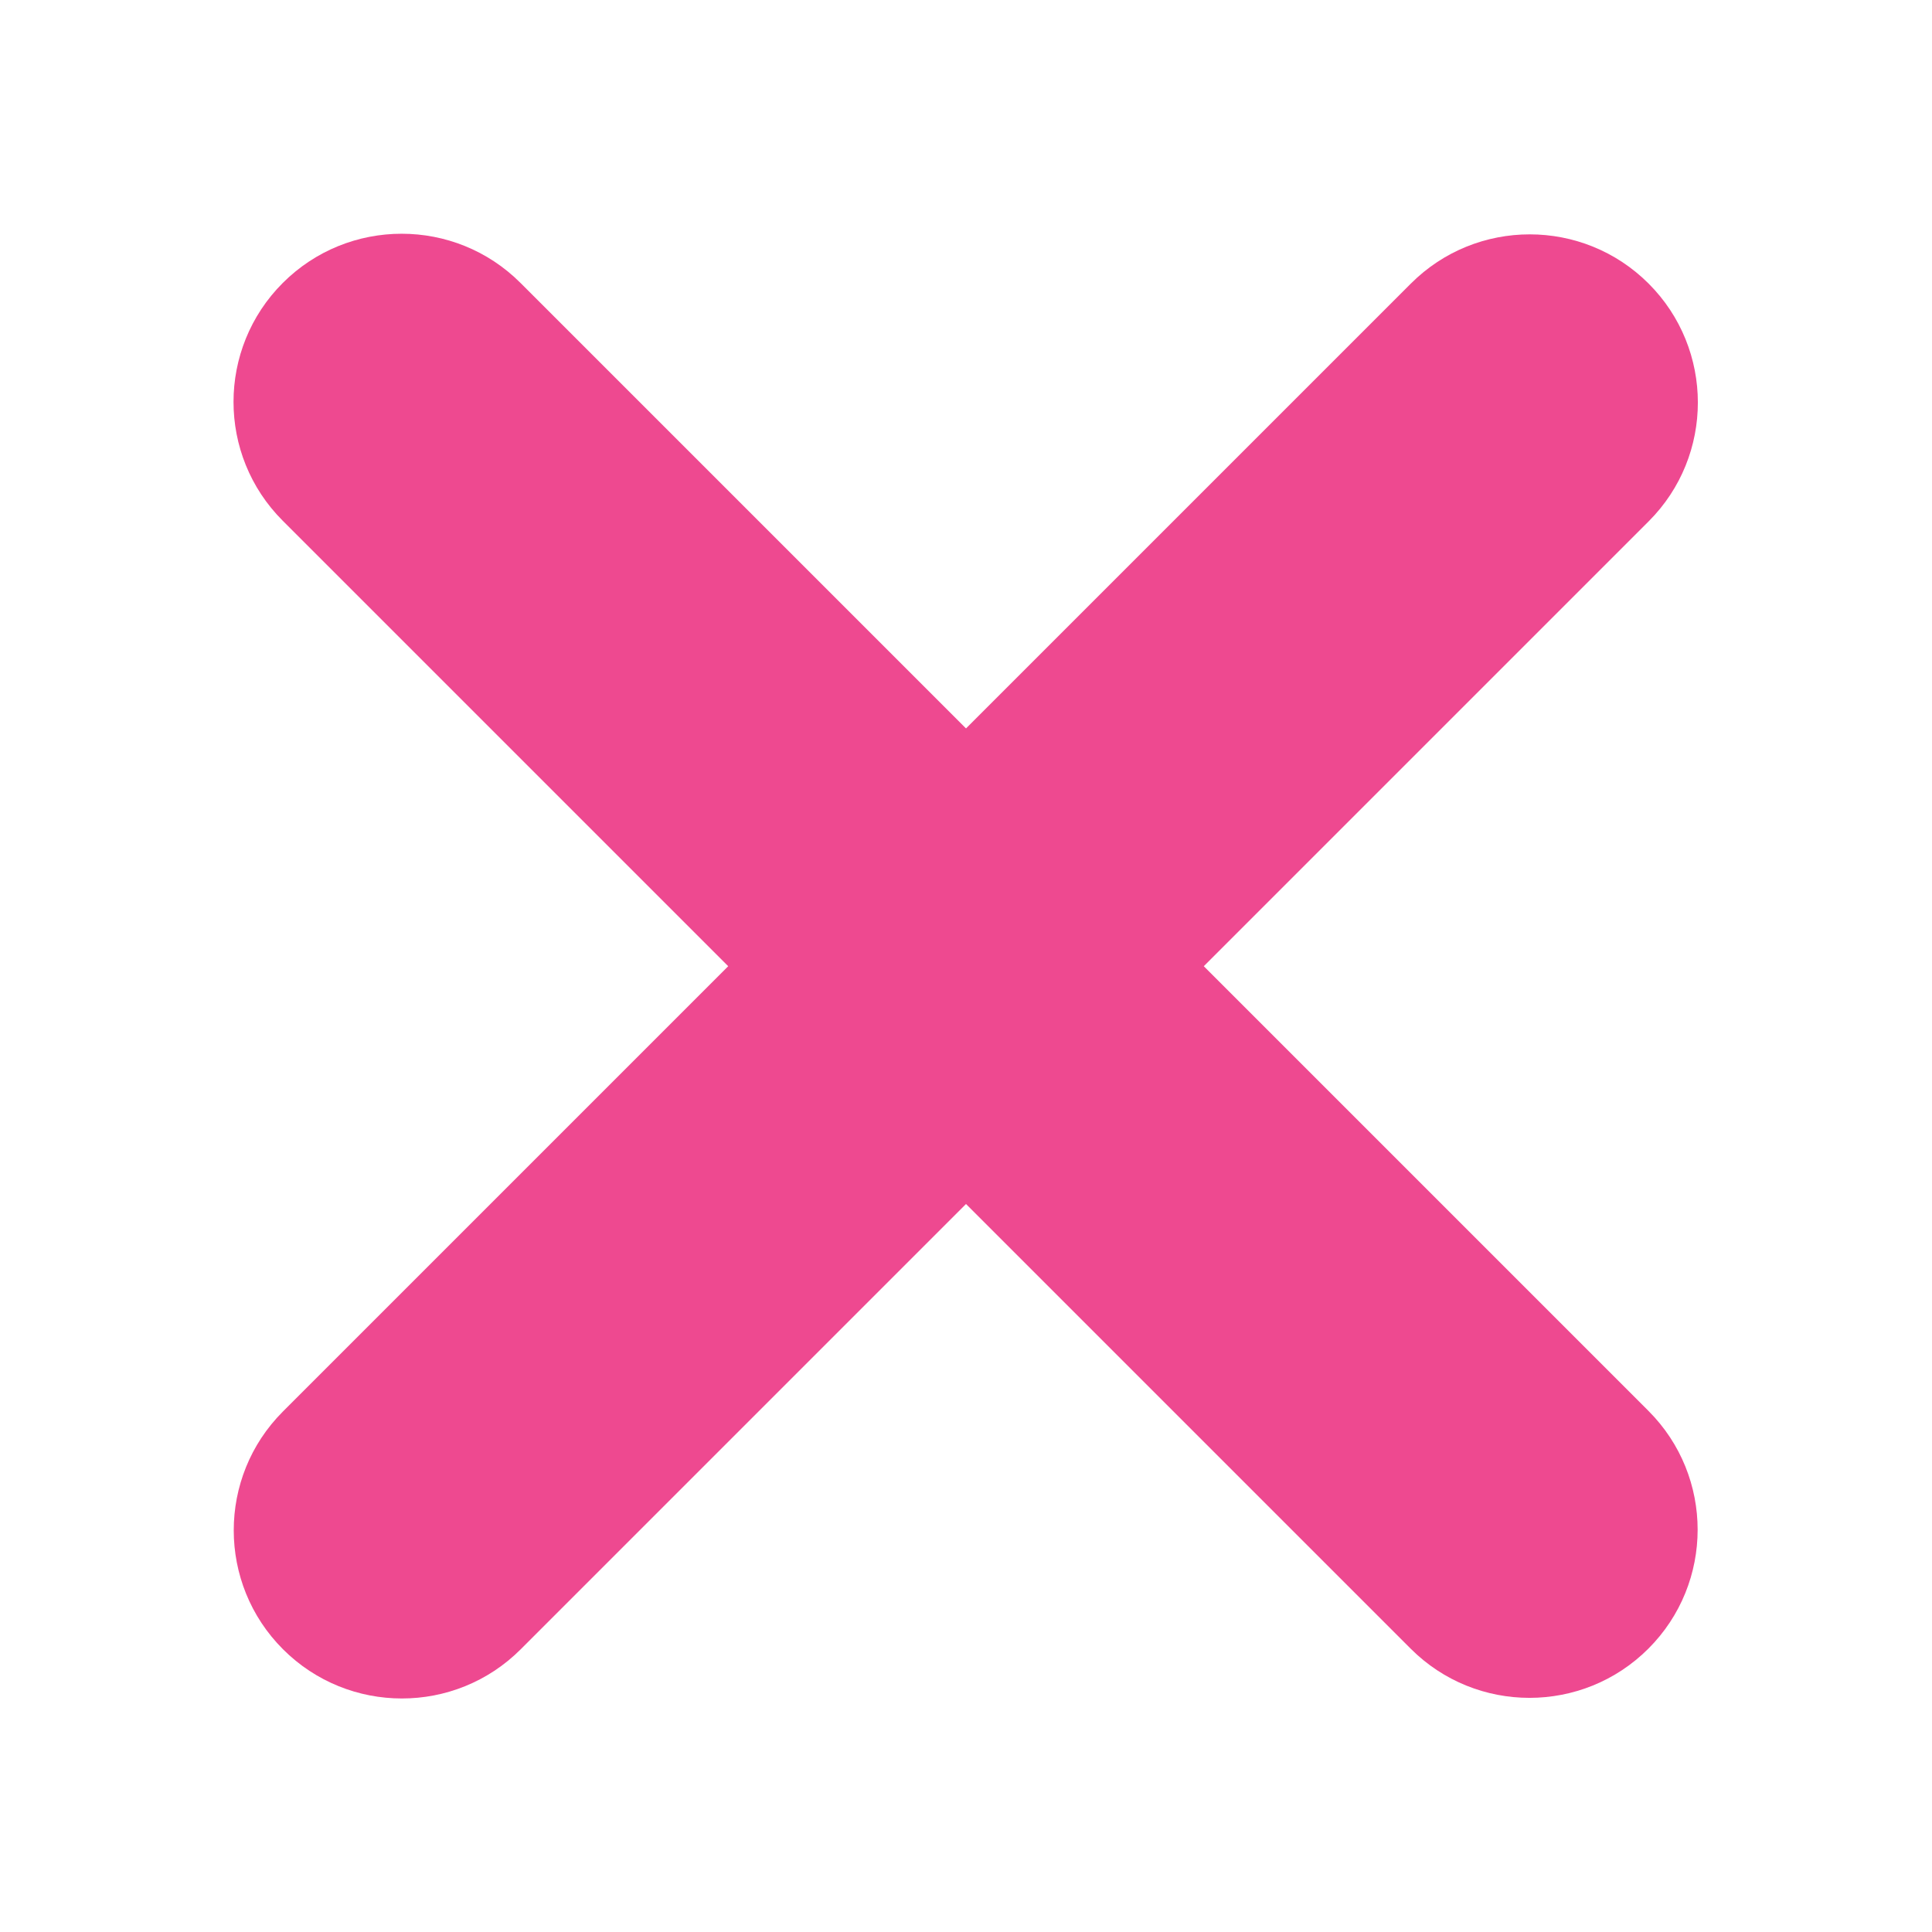 <?xml version="1.0" encoding="UTF-8" standalone="no"?>
<!DOCTYPE svg PUBLIC "-//W3C//DTD SVG 1.1//EN" "http://www.w3.org/Graphics/SVG/1.1/DTD/svg11.dtd">
<svg width="100%" height="100%" viewBox="0 0 500 500" version="1.1" xmlns="http://www.w3.org/2000/svg" xmlns:xlink="http://www.w3.org/1999/xlink" xml:space="preserve" xmlns:serif="http://www.serif.com/" style="fill-rule:evenodd;clip-rule:evenodd;stroke-linejoin:round;stroke-miterlimit:2;">
    <g transform="matrix(1,0,0,1,0,16.991)">
        <g transform="matrix(0.945,-0.945,1.043,1.043,-73.035,369.404)">
            <path d="M430,89.5C430,73.219 415.42,60 397.462,60L88.538,60C70.58,60 56,73.219 56,89.5C56,105.781 70.58,119 88.538,119L397.462,119C415.42,119 430,105.781 430,89.5Z" style="fill:rgb(238,73,144);"/>
        </g>
        <g transform="matrix(0.945,0.945,-1.043,1.043,113.605,-90.026)">
            <path d="M430,89.5C430,73.219 415.42,60 397.462,60L88.538,60C70.58,60 56,73.219 56,89.5C56,105.781 70.58,119 88.538,119L397.462,119C415.42,119 430,105.781 430,89.5Z" style="fill:rgb(238,73,144);"/>
        </g>
    </g>
</svg>
